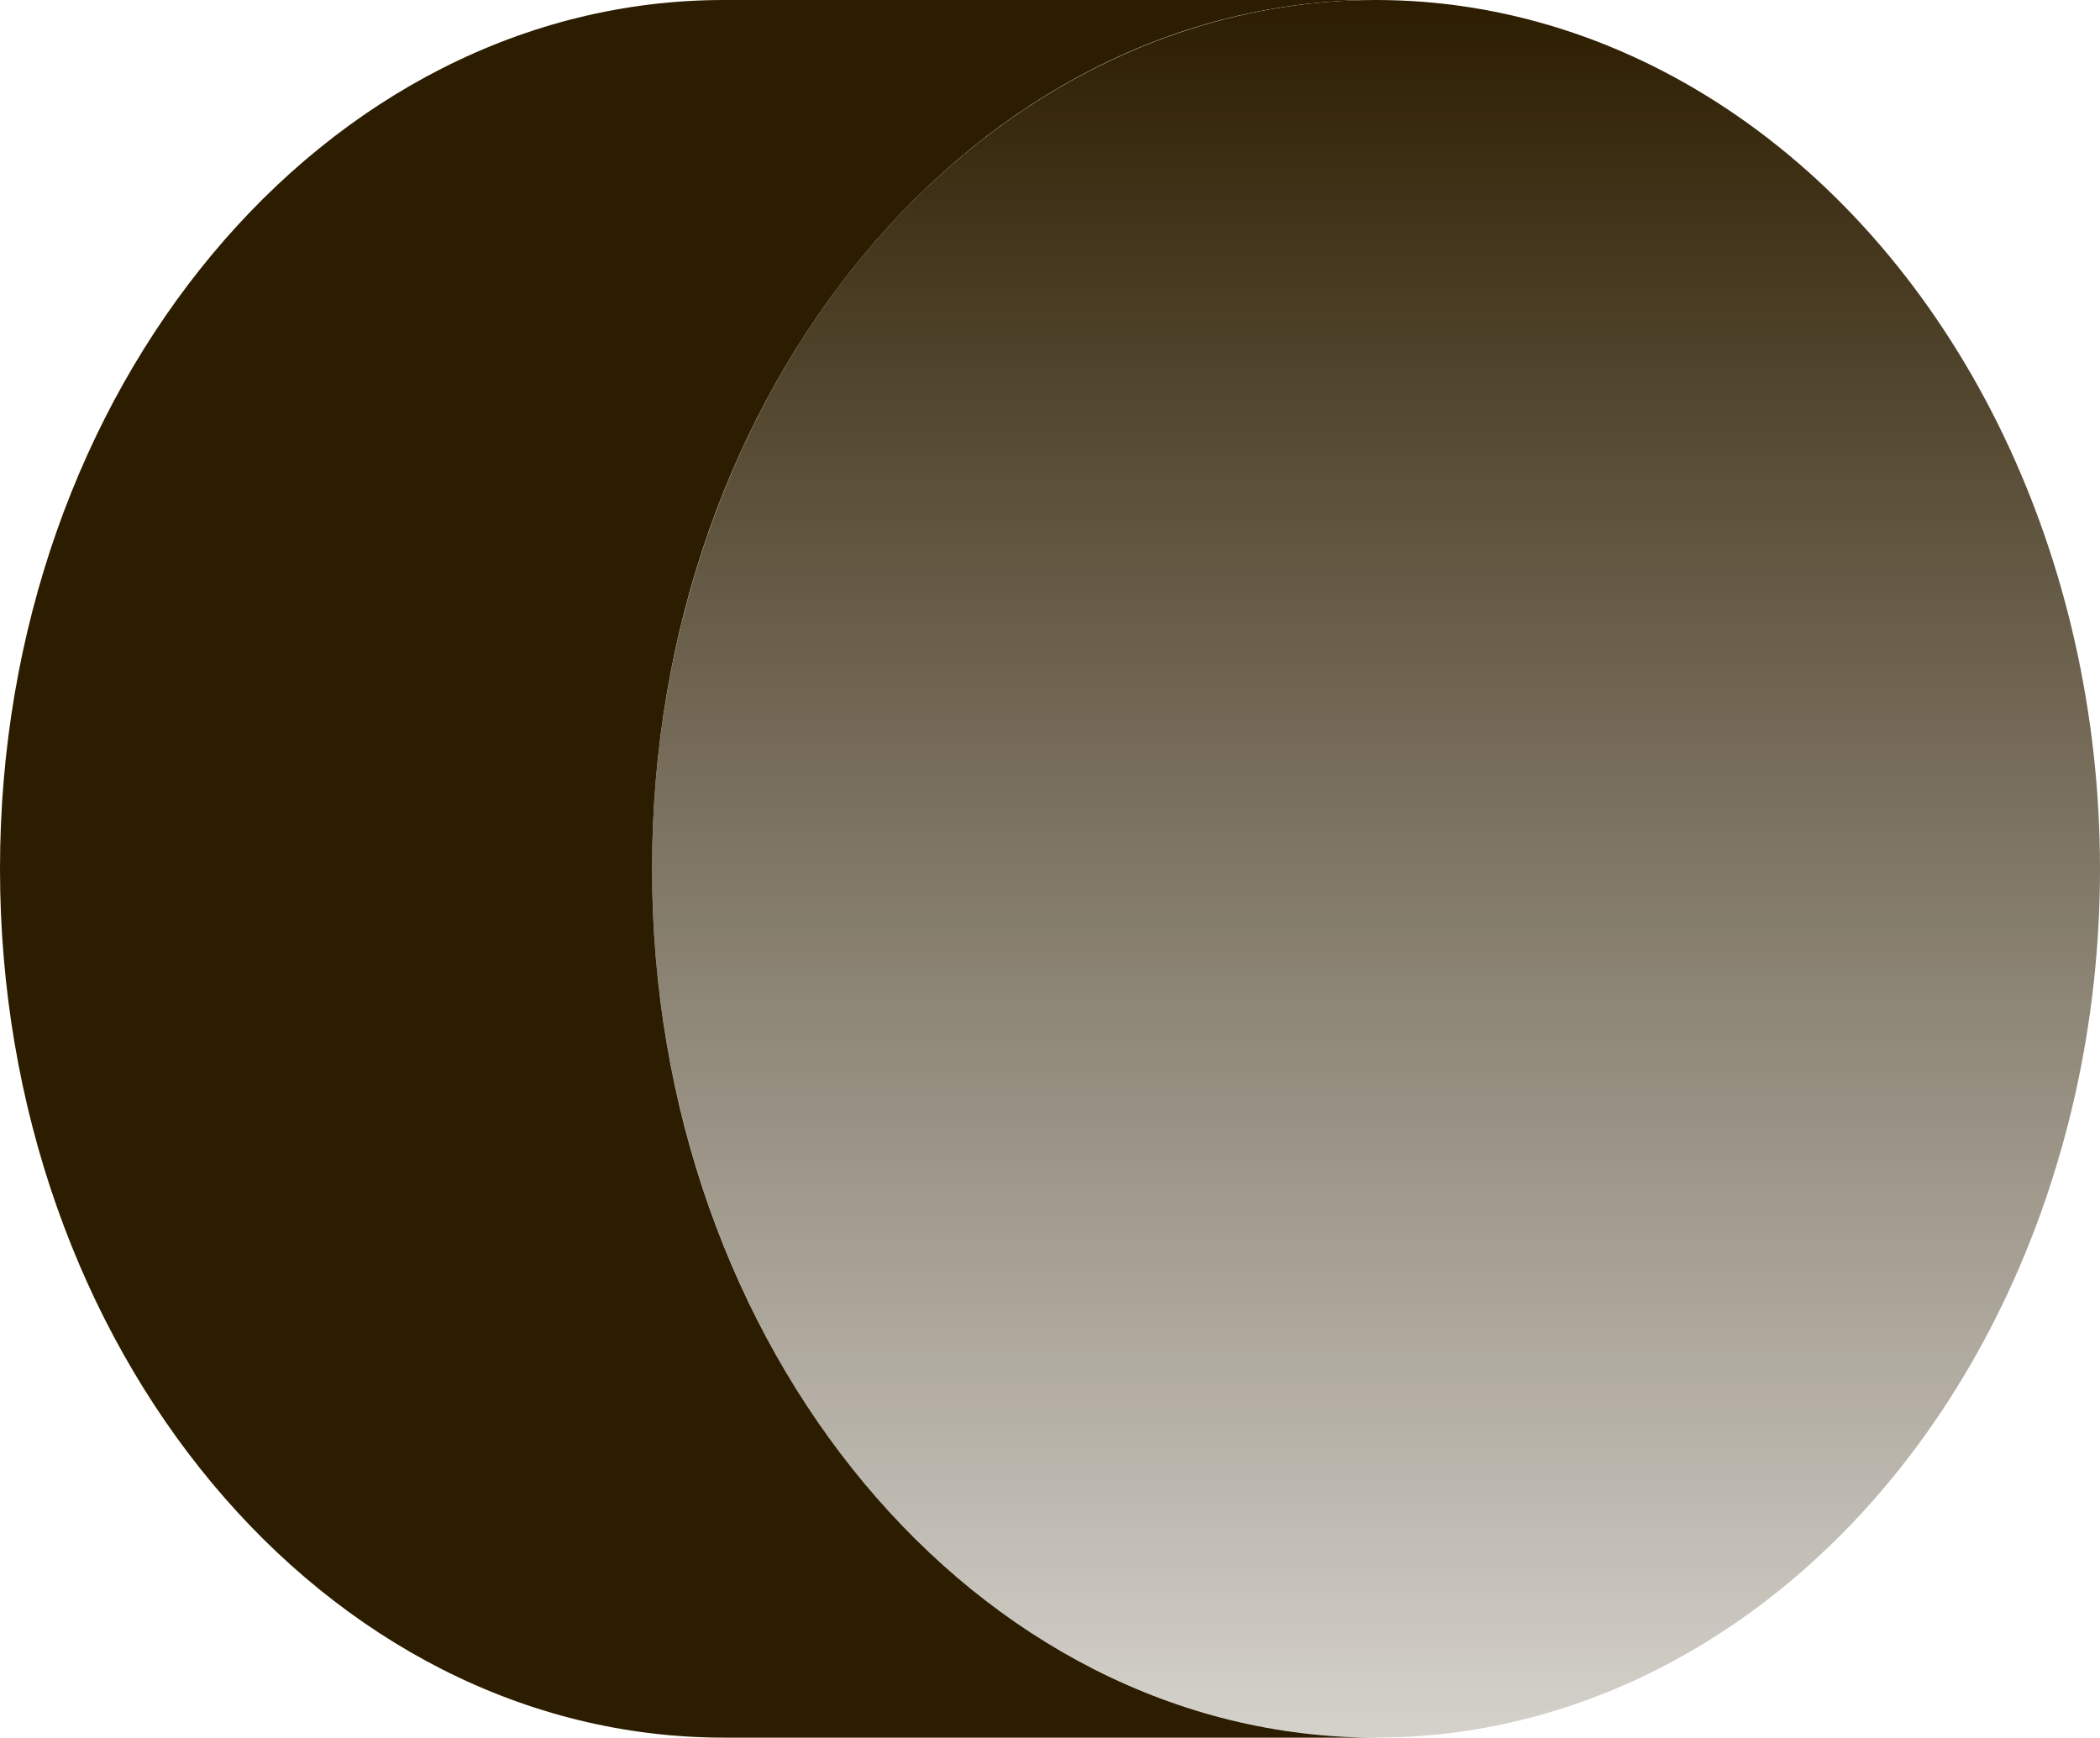 <?xml version="1.0" encoding="UTF-8"?><svg xmlns="http://www.w3.org/2000/svg" xmlns:xlink="http://www.w3.org/1999/xlink" viewBox="0 0 277.97 230"><defs><style>.cls-1{fill:#2c1d00;fill-rule:evenodd;}.cls-2{isolation:isolate;}.cls-3{fill:url(#Dégradé_sans_nom_14);}.cls-4{mix-blend-mode:luminosity;}</style><linearGradient id="Dégradé_sans_nom_14" x1="-356.86" y1="-2863.79" x2="-356.86" y2="-3093.79" gradientTransform="translate(539 -2863.79) scale(1 -1)" gradientUnits="userSpaceOnUse"><stop offset="0" stop-color="#2c1d00"/><stop offset="1" stop-color="#2c1d00" stop-opacity=".2"/></linearGradient></defs><g class="cls-2"><g id="Calque_2"><g id="Calque_1-2"><g class="cls-4"><path class="cls-1" d="M95.83,230C42.91,230,0,178.51,0,115S42.91,0,95.83,0h86.3C129.21,0,86.31,51.49,86.31,115s42.91,115,95.83,115h-86.3ZM183.17,229.99h0s-1.03,0-1.03,0c.34,0,.69,0,1.03,0ZM183.17,0c-.34,0-.69,0-1.03,0h1.03Z"/><ellipse class="cls-3" cx="182.14" cy="115" rx="95.83" ry="115"/></g></g></g></g></svg>